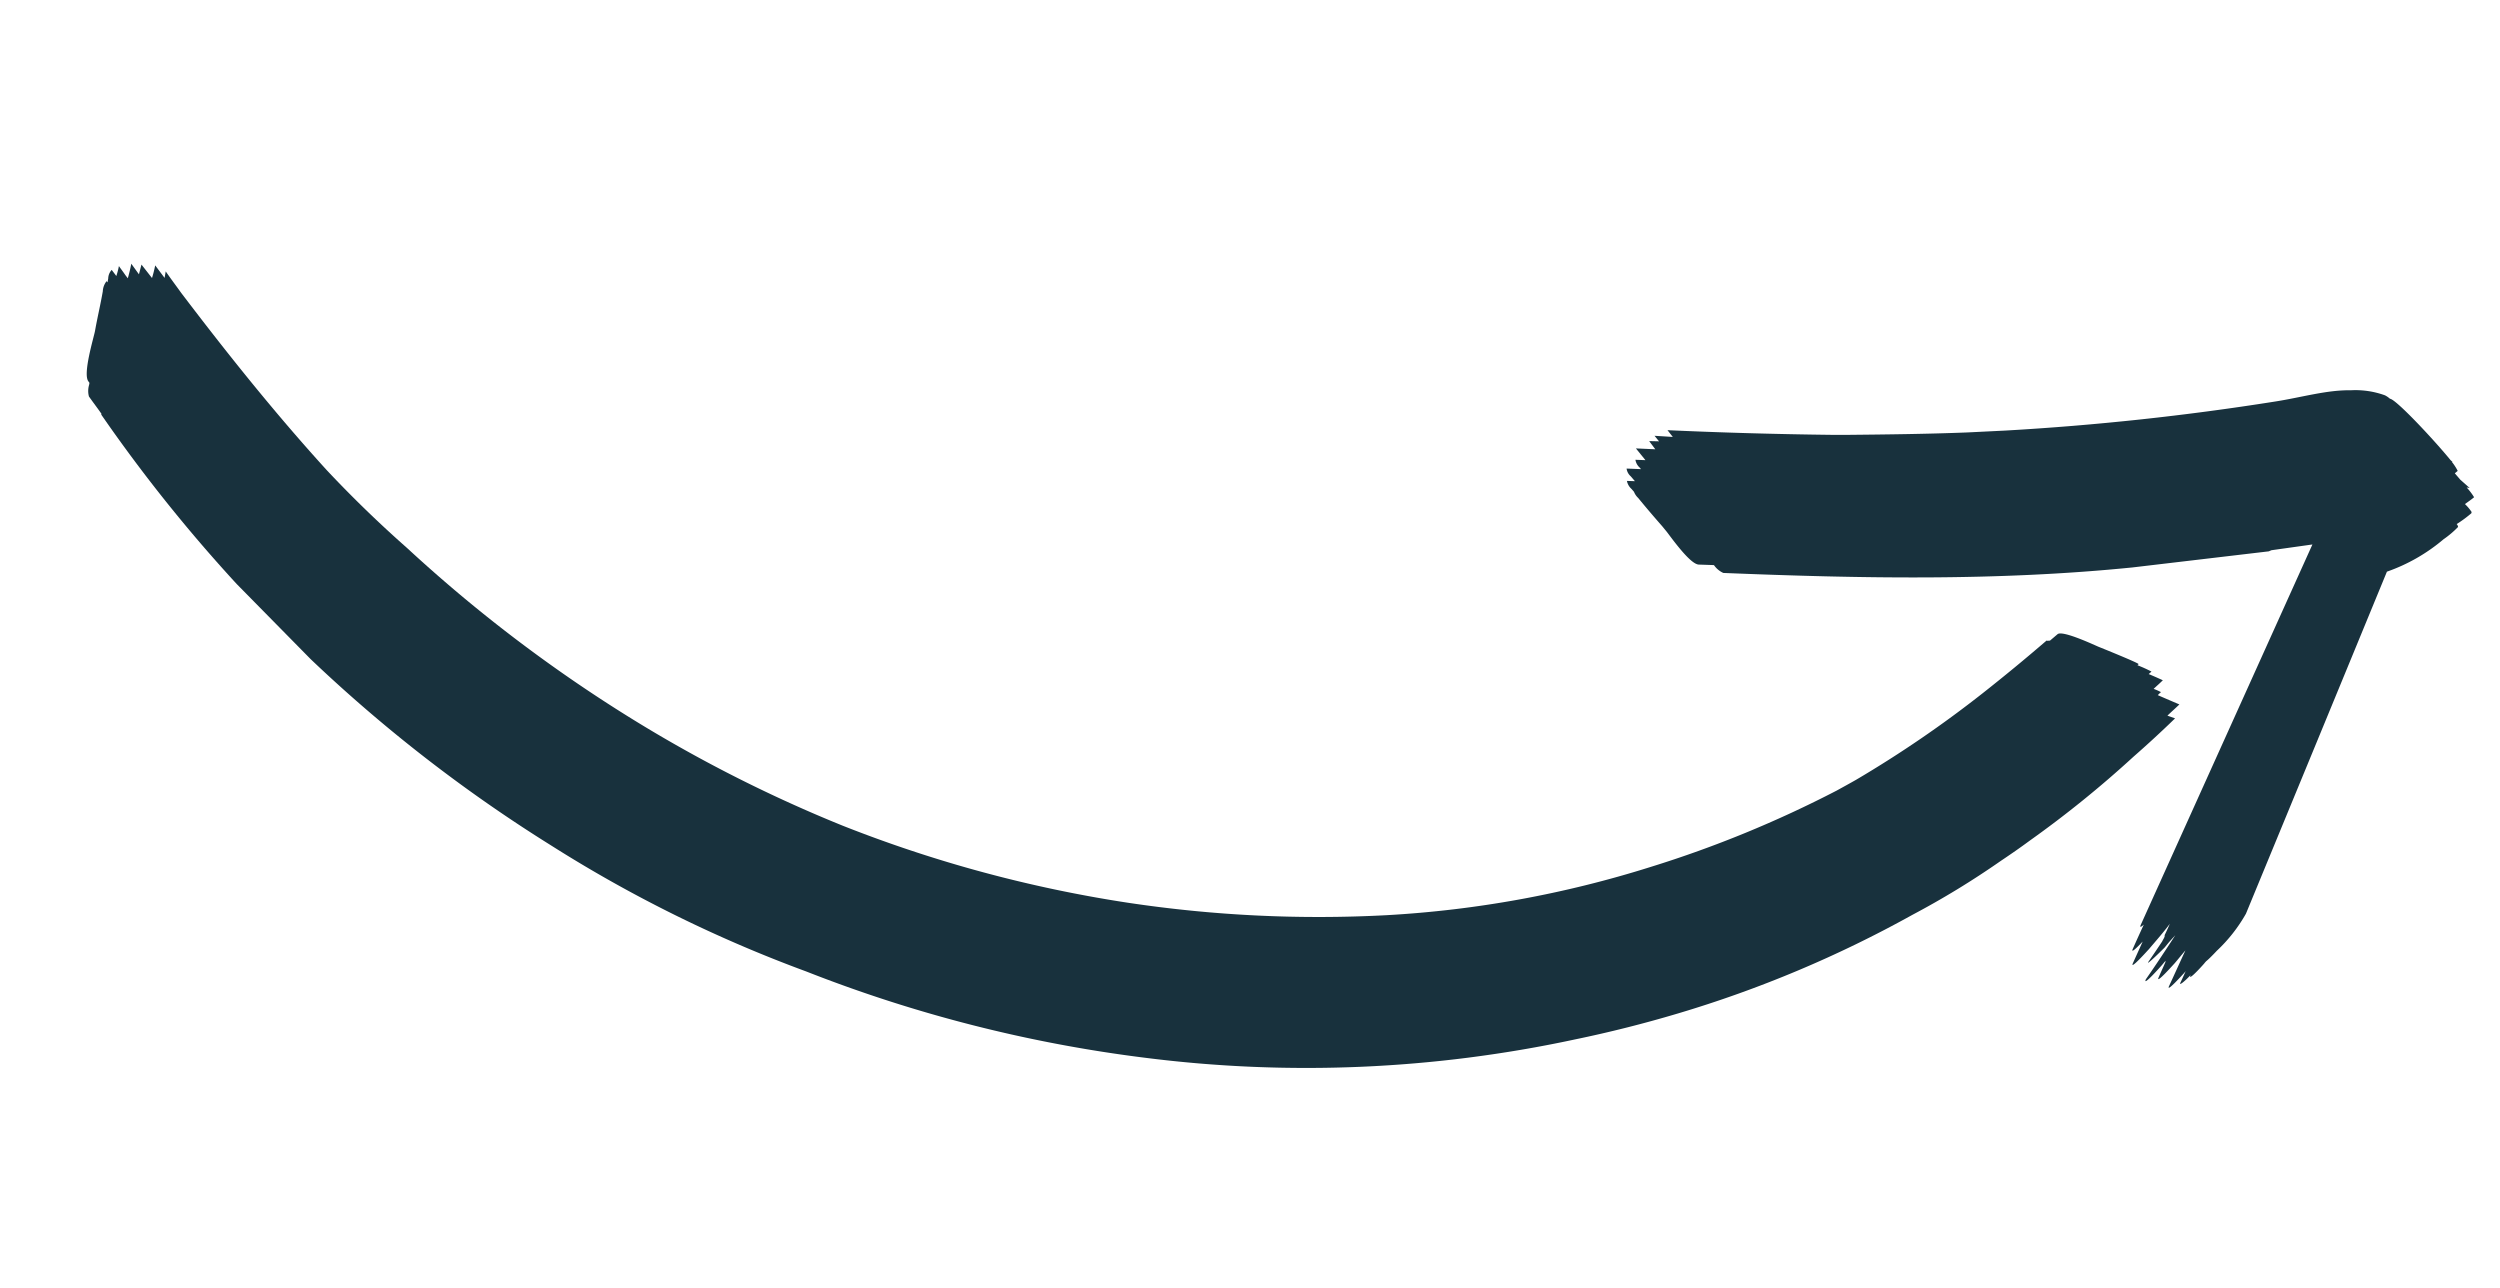 <svg width="66" height="34" viewBox="0 0 66 34" fill="none" xmlns="http://www.w3.org/2000/svg"><g clip-path="url(#clip0_346166_10602)" fill="#18313D"><path d="M57.22 18.893c.104-.101.212-.195.316-.296 0 0-.286-.121-.57-.245.026-.028.054-.055.084-.08a1.624 1.624 0 00-.194-.086c.082-.078.165-.149.243-.227 0 0-.159-.074-.373-.164.026-.023.05-.043.073-.066a3.813 3.813 0 00-.37-.167l.03-.028c.026-.023-1.069-.464-1.046-.454-.078-.03-.96-.451-1.094-.337l-.2.17a.222.222 0 00-.058.005.173.173 0 00-.033-.006c-.555.478-1.115.94-1.68 1.385a30.186 30.186 0 01-3.343 2.287c-.171.098-.34.19-.514.286a29.886 29.886 0 01-4.91 2.016 28.48 28.48 0 01-6.975 1.275 33.83 33.83 0 01-6.831-.329 34.65 34.65 0 01-7.528-2.034 36.92 36.92 0 01-5.38-2.707 38.847 38.847 0 01-6.123-4.626 31.292 31.292 0 01-2.117-2.052c-1.355-1.488-2.61-3.057-3.843-4.68-.135-.189-.277-.376-.409-.568l-.03.172-.248-.331s-.028.154-.084.334l-.278-.355-.067.257-.202-.28s-.032.18-.092.385l-.065-.085c-.054-.08-.114-.158-.17-.238 0 0-.02.118-.068.263l-.122-.162a.346.346 0 00-.092.226l-.018.104-.025-.032a.464.464 0 00-.1.267c-.06.347-.143.694-.205 1.042-.028.163-.328 1.133-.177 1.334l.03.042-.01.054a.56.56 0 00-.004.305c.108.154.223.303.33.457a.079.079 0 00-.004.023 41.249 41.249 0 003.575 4.471l1.952 1.983a39.58 39.58 0 006.336 4.911 35.514 35.514 0 006.743 3.333 36.938 36.938 0 008.966 2.282c3.772.477 7.597.314 11.314-.482.919-.19 1.83-.419 2.732-.688a30.88 30.88 0 006.195-2.605 22.344 22.344 0 002.335-1.425c.257-.172.512-.348.759-.531a28.457 28.457 0 002.742-2.218c.377-.33.743-.667 1.099-1.013l-.202-.072z"/><path d="M65.075 13.308l.036-.027c.07-.05.14-.098.205-.154a1.568 1.568 0 00-.197-.258l.08.014-.25-.222-.142-.166.076-.063s-.049-.107-.154-.239l.02.004-.055-.05c-.416-.51-1.379-1.544-1.584-1.617l-.015-.003a.61.61 0 00-.131-.09 2.281 2.281 0 00-.897-.134c-.646-.01-1.291.186-2.008.298-2.358.374-4.734.63-7.119.766l-1.018.05c-1.041.04-2.08.053-3.12.063h-.45a130.52 130.52 0 01-4.33-.123l.14.178-.482-.03.118.146-.26-.006.162.216-.512-.023.252.31-.265-.01a.35.35 0 00.117.21l.03.037-.38-.015c.01.078.048.15.108.203l.112.13-.211-.007a.375.375 0 00.12.211l.066.076a.445.445 0 00.112.164c.207.254.418.5.633.745l.123.15c.192.255.63.856.843.863l.387.013.015.003c.062.09.147.16.246.205 3.614.145 7.188.217 10.796-.145l3.608-.426c.02-.012.042-.017.066-.029l1.082-.152-4.533 10.045c-.032.078.013.052.082-.01-.099.213-.195.425-.291.641-.06.136.118-.043.261-.193l-.257.568c-.099.215.398-.344.417-.362.19-.224.386-.446.558-.676a7.457 7.457 0 01-.13.283.06.06 0 00-.007.042c-.008.047-.044.09-.064.138-.117.176-.234.351-.357.528-.124.178.397-.34.416-.36.02-.022.087-.108.133-.161l.084-.093.068-.073c-.252.387-.508.777-.776 1.161-.1.219.403-.351.422-.372l.098-.118-.008.045c-.057.13-.117.26-.174.392-.1.218.399-.347.42-.367.098-.115.189-.23.285-.342-.144.311-.285.626-.43.938-.098.212.392-.338.406-.351l.032-.04c-.046.102-.091.204-.14.305-.048.102.132-.053.269-.2-.1.221.456-.41.361-.31l.047-.053c.114-.09.346-.346.289-.283.302-.284.56-.613.764-.974 1.242-3.009 2.483-6.019 3.722-9.03a4.713 4.713 0 001.494-.855c.138-.095.266-.204.383-.324 0 0 .005-.033-.036-.077.143-.09.279-.191.406-.302a1.189 1.189 0 00-.187-.226zM57.048 25.472s.004-.003 0 0z"/></g><defs><clipPath id="clip0_346166_10602"><path fill="#fff" transform="rotate(10 2 22.86)" d="M0 0h62.667v23H0z"/></clipPath></defs></svg>